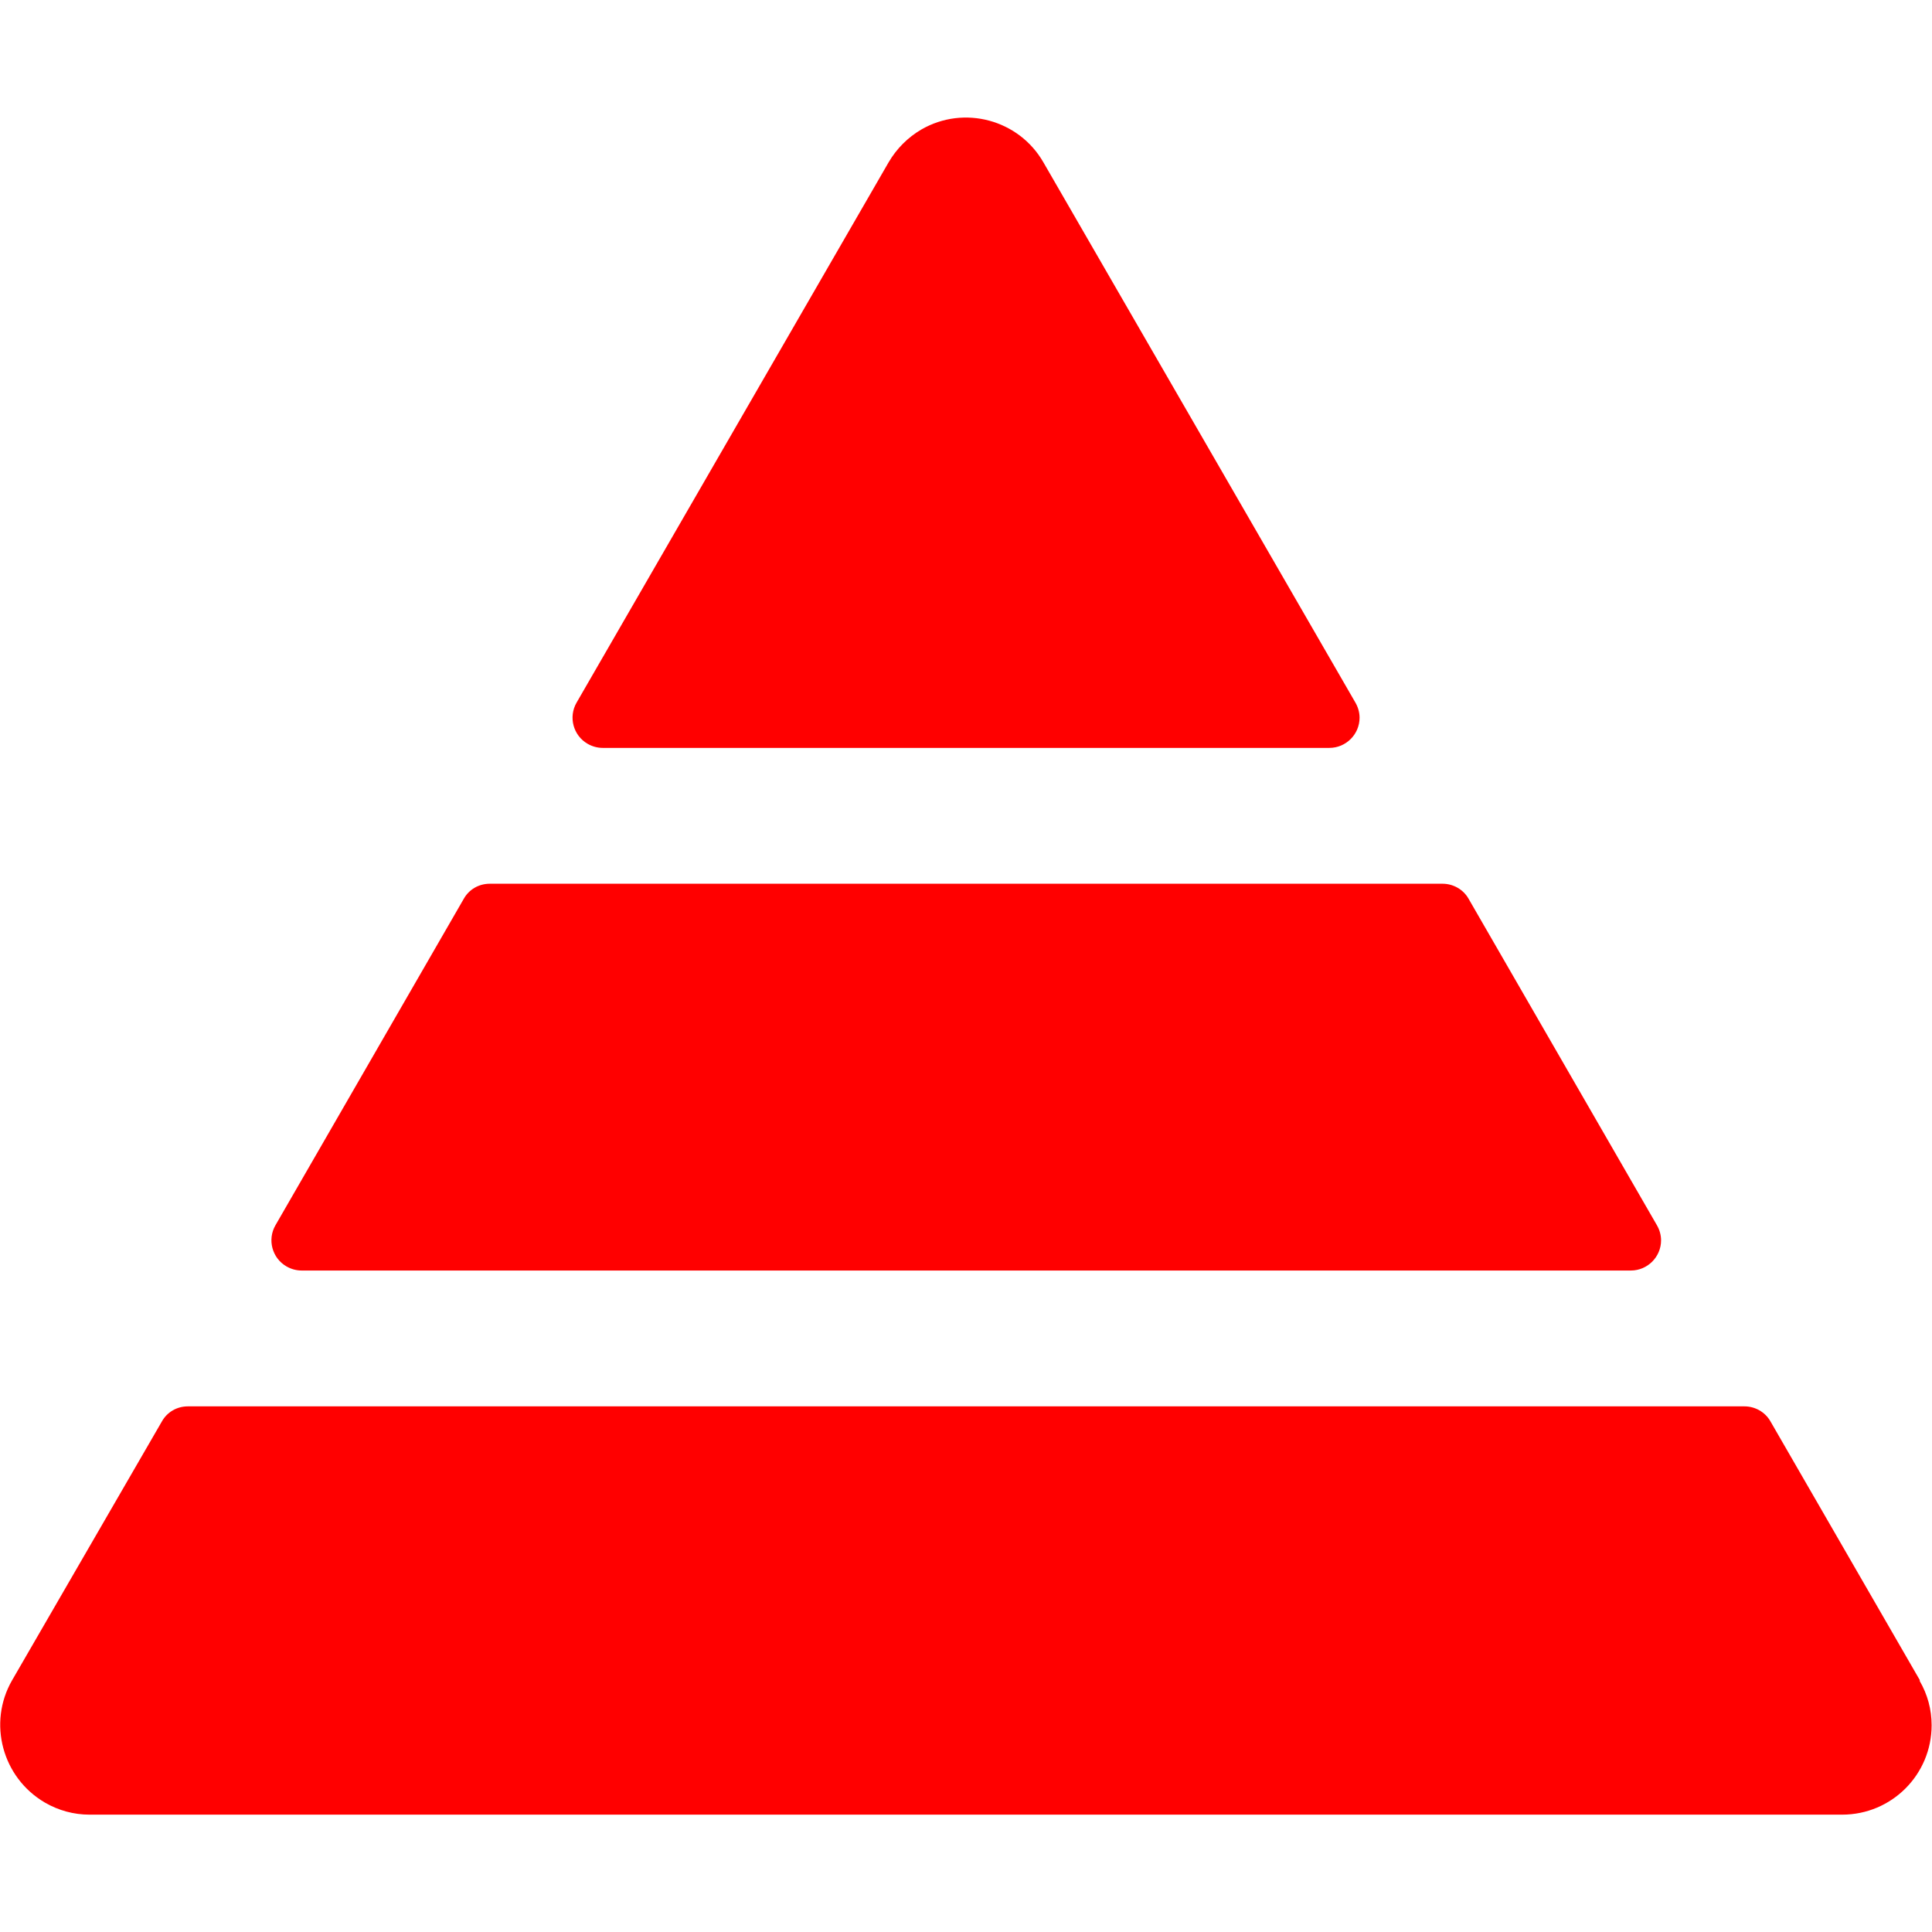 <?xml version="1.0" encoding="UTF-8"?>
<svg id="Layer_1" xmlns="http://www.w3.org/2000/svg" version="1.1" viewBox="0 0 512 512">
  <!-- Generator: Adobe Illustrator 29.7.1, SVG Export Plug-In . SVG Version: 2.1.1 Build 8)  -->
  <defs>
    <style>
      .st0 {
        fill: red;
        fill-rule: evenodd;
      }
    </style>
  </defs>
  <path class="st0" d="M508.8,445.3l-39.6-68.6c-1.4-2.5-4.1-4-6.9-4H49.8c-2.9,0-5.5,1.5-6.9,4L3.2,445.3c-6.5,11.3-2.6,25.8,8.7,32.4,3.6,2.1,7.7,3.2,11.8,3.2h464.5c13.1,0,23.7-10.6,23.7-23.7,0-4.2-1.1-8.2-3.2-11.8h0ZM79.8,336.7h352.4c4.4,0,8-3.6,8-8,0-1.4-.4-2.8-1.1-4l-49.9-86.5c-1.4-2.5-4.1-4-6.9-4h-252.5c-2.9,0-5.5,1.5-6.9,4l-49.9,86.5c-2.2,3.8-.9,8.7,2.9,10.9,1.2.7,2.6,1.1,4,1.1h0ZM159.8,198.2h192.5c4.4,0,8-3.6,8-8,0-1.4-.4-2.8-1.1-4l-82.7-143.2c-6.5-11.3-21-15.2-32.3-8.7-3.6,2.1-6.6,5.1-8.7,8.7l-82.7,143.2c-2.2,3.8-.9,8.7,2.9,10.9,1.2.7,2.6,1.1,4,1.1h0Z"/>
</svg>